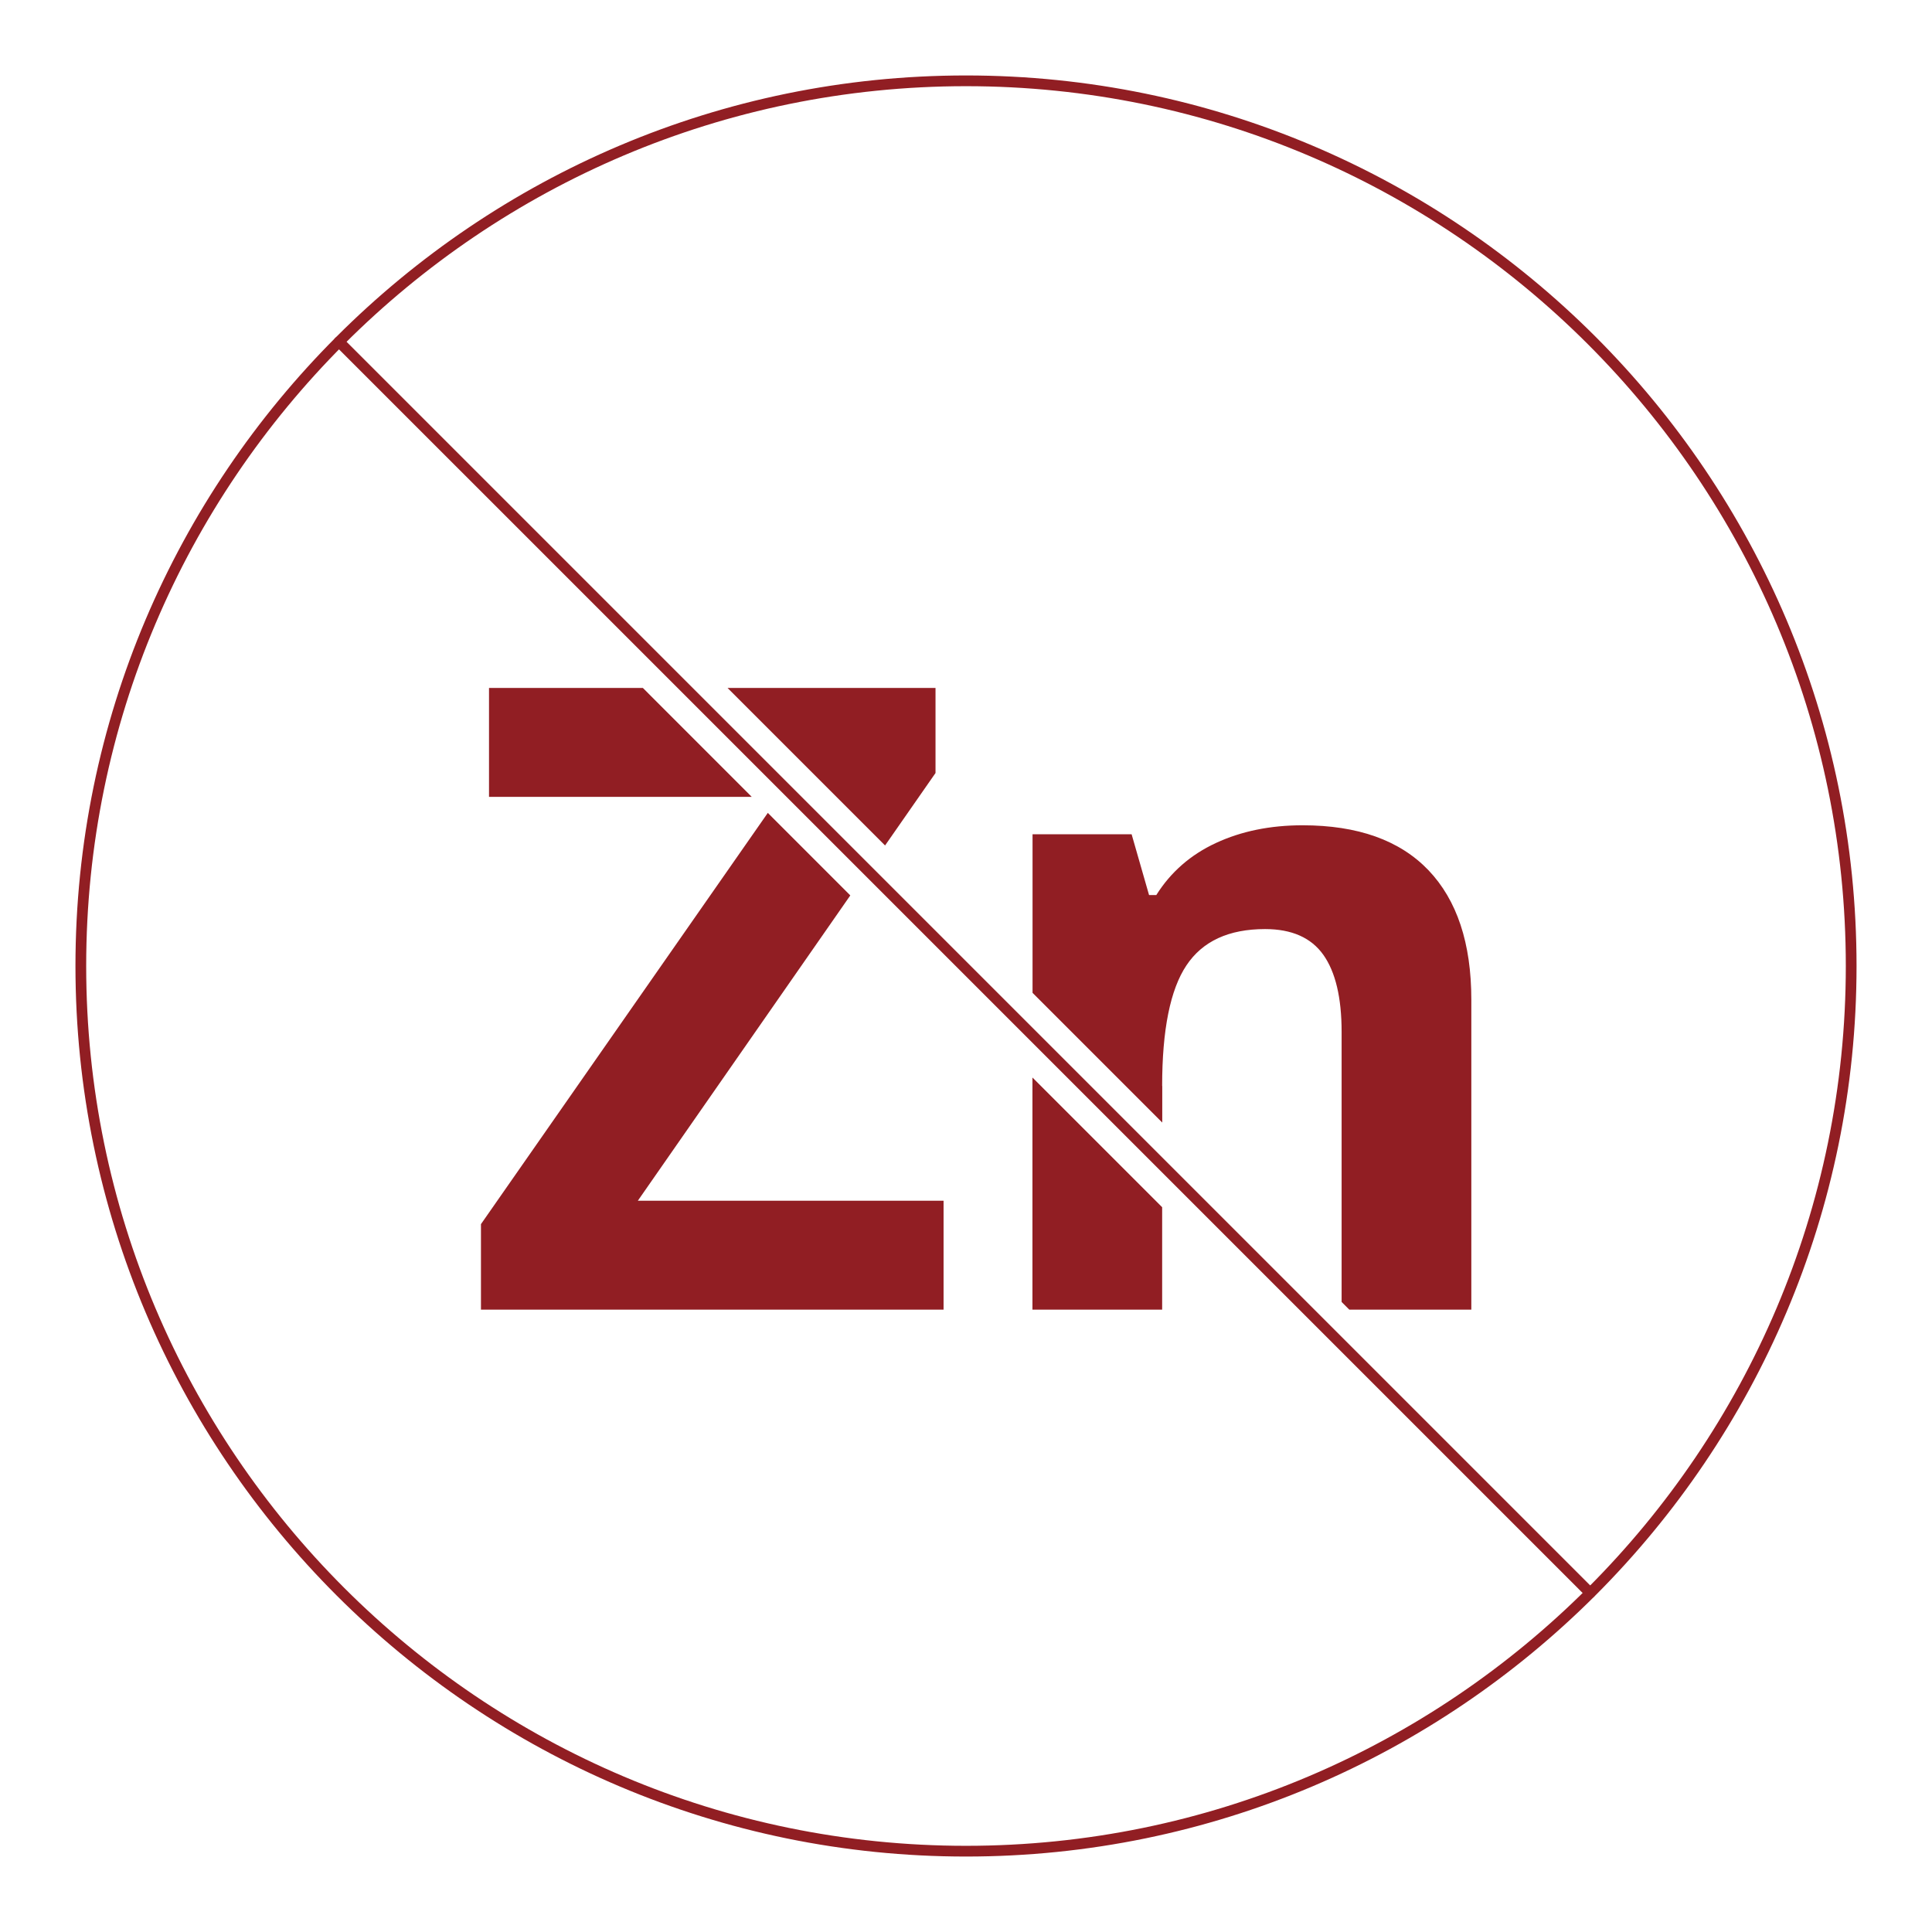 <?xml version="1.0" encoding="UTF-8"?>
<svg id="Layer_1" data-name="Layer 1" xmlns="http://www.w3.org/2000/svg" version="1.1" viewBox="0 0 360 360">
  <defs>
    <style>
      .cls-1 {
        fill: #911e23;
        stroke-width: 0px;
      }
    </style>
  </defs>
  <g>
    <polygon class="cls-1" points="91.12 128.19 91.12 148.48 140.07 148.48 119.79 128.19 91.12 128.19"/>
    <polygon class="cls-1" points="89.62 228.1 89.62 244.03 175.82 244.03 175.82 223.74 118.85 223.74 158.44 166.85 143.07 151.47 89.62 228.1"/>
    <polygon class="cls-1" points="174.32 144.04 174.32 128.19 135.57 128.19 164.92 157.54 174.32 144.04"/>
    <path class="cls-1" d="M216.55,202.35c0-10.46,1.51-17.95,4.52-22.46,3.01-4.52,7.9-6.77,14.66-6.77,4.96,0,8.58,1.6,10.85,4.79,2.27,3.2,3.41,7.99,3.41,14.38v50.31l1.43,1.43h22.74v-57.76c0-10.51-2.67-18.55-8-24.13-5.34-5.57-13.15-8.36-23.45-8.36-6.02,0-11.4,1.1-16.12,3.29-4.73,2.19-8.44,5.43-11.13,9.71h-1.35l-3.25-11.33h-18.46v29.55l24.17,24.17v-6.81Z"/>
    <polygon class="cls-1" points="192.38 244.03 216.55 244.03 216.55 224.95 192.38 200.78 192.38 244.03"/>
  </g>
  <g>
    <path class="cls-1" d="M180,345.94c-91.5,0-165.94-74.44-165.94-165.94S88.5,14.06,180,14.06s165.94,74.44,165.94,165.94-74.44,165.94-165.94,165.94ZM180,16.06C89.6,16.06,16.06,89.6,16.06,180s73.54,163.94,163.94,163.94,163.94-73.54,163.94-163.94S270.4,16.06,180,16.06Z"/>
    <path class="cls-1" d="M296.3,297.81c-.26,0-.51-.1-.71-.29L62.46,64.39c-.39-.39-.39-1.02,0-1.41s1.02-.39,1.41,0l233.13,233.13c.39.39.39,1.02,0,1.41-.2.2-.45.29-.71.29Z"/>
  </g>
</svg>